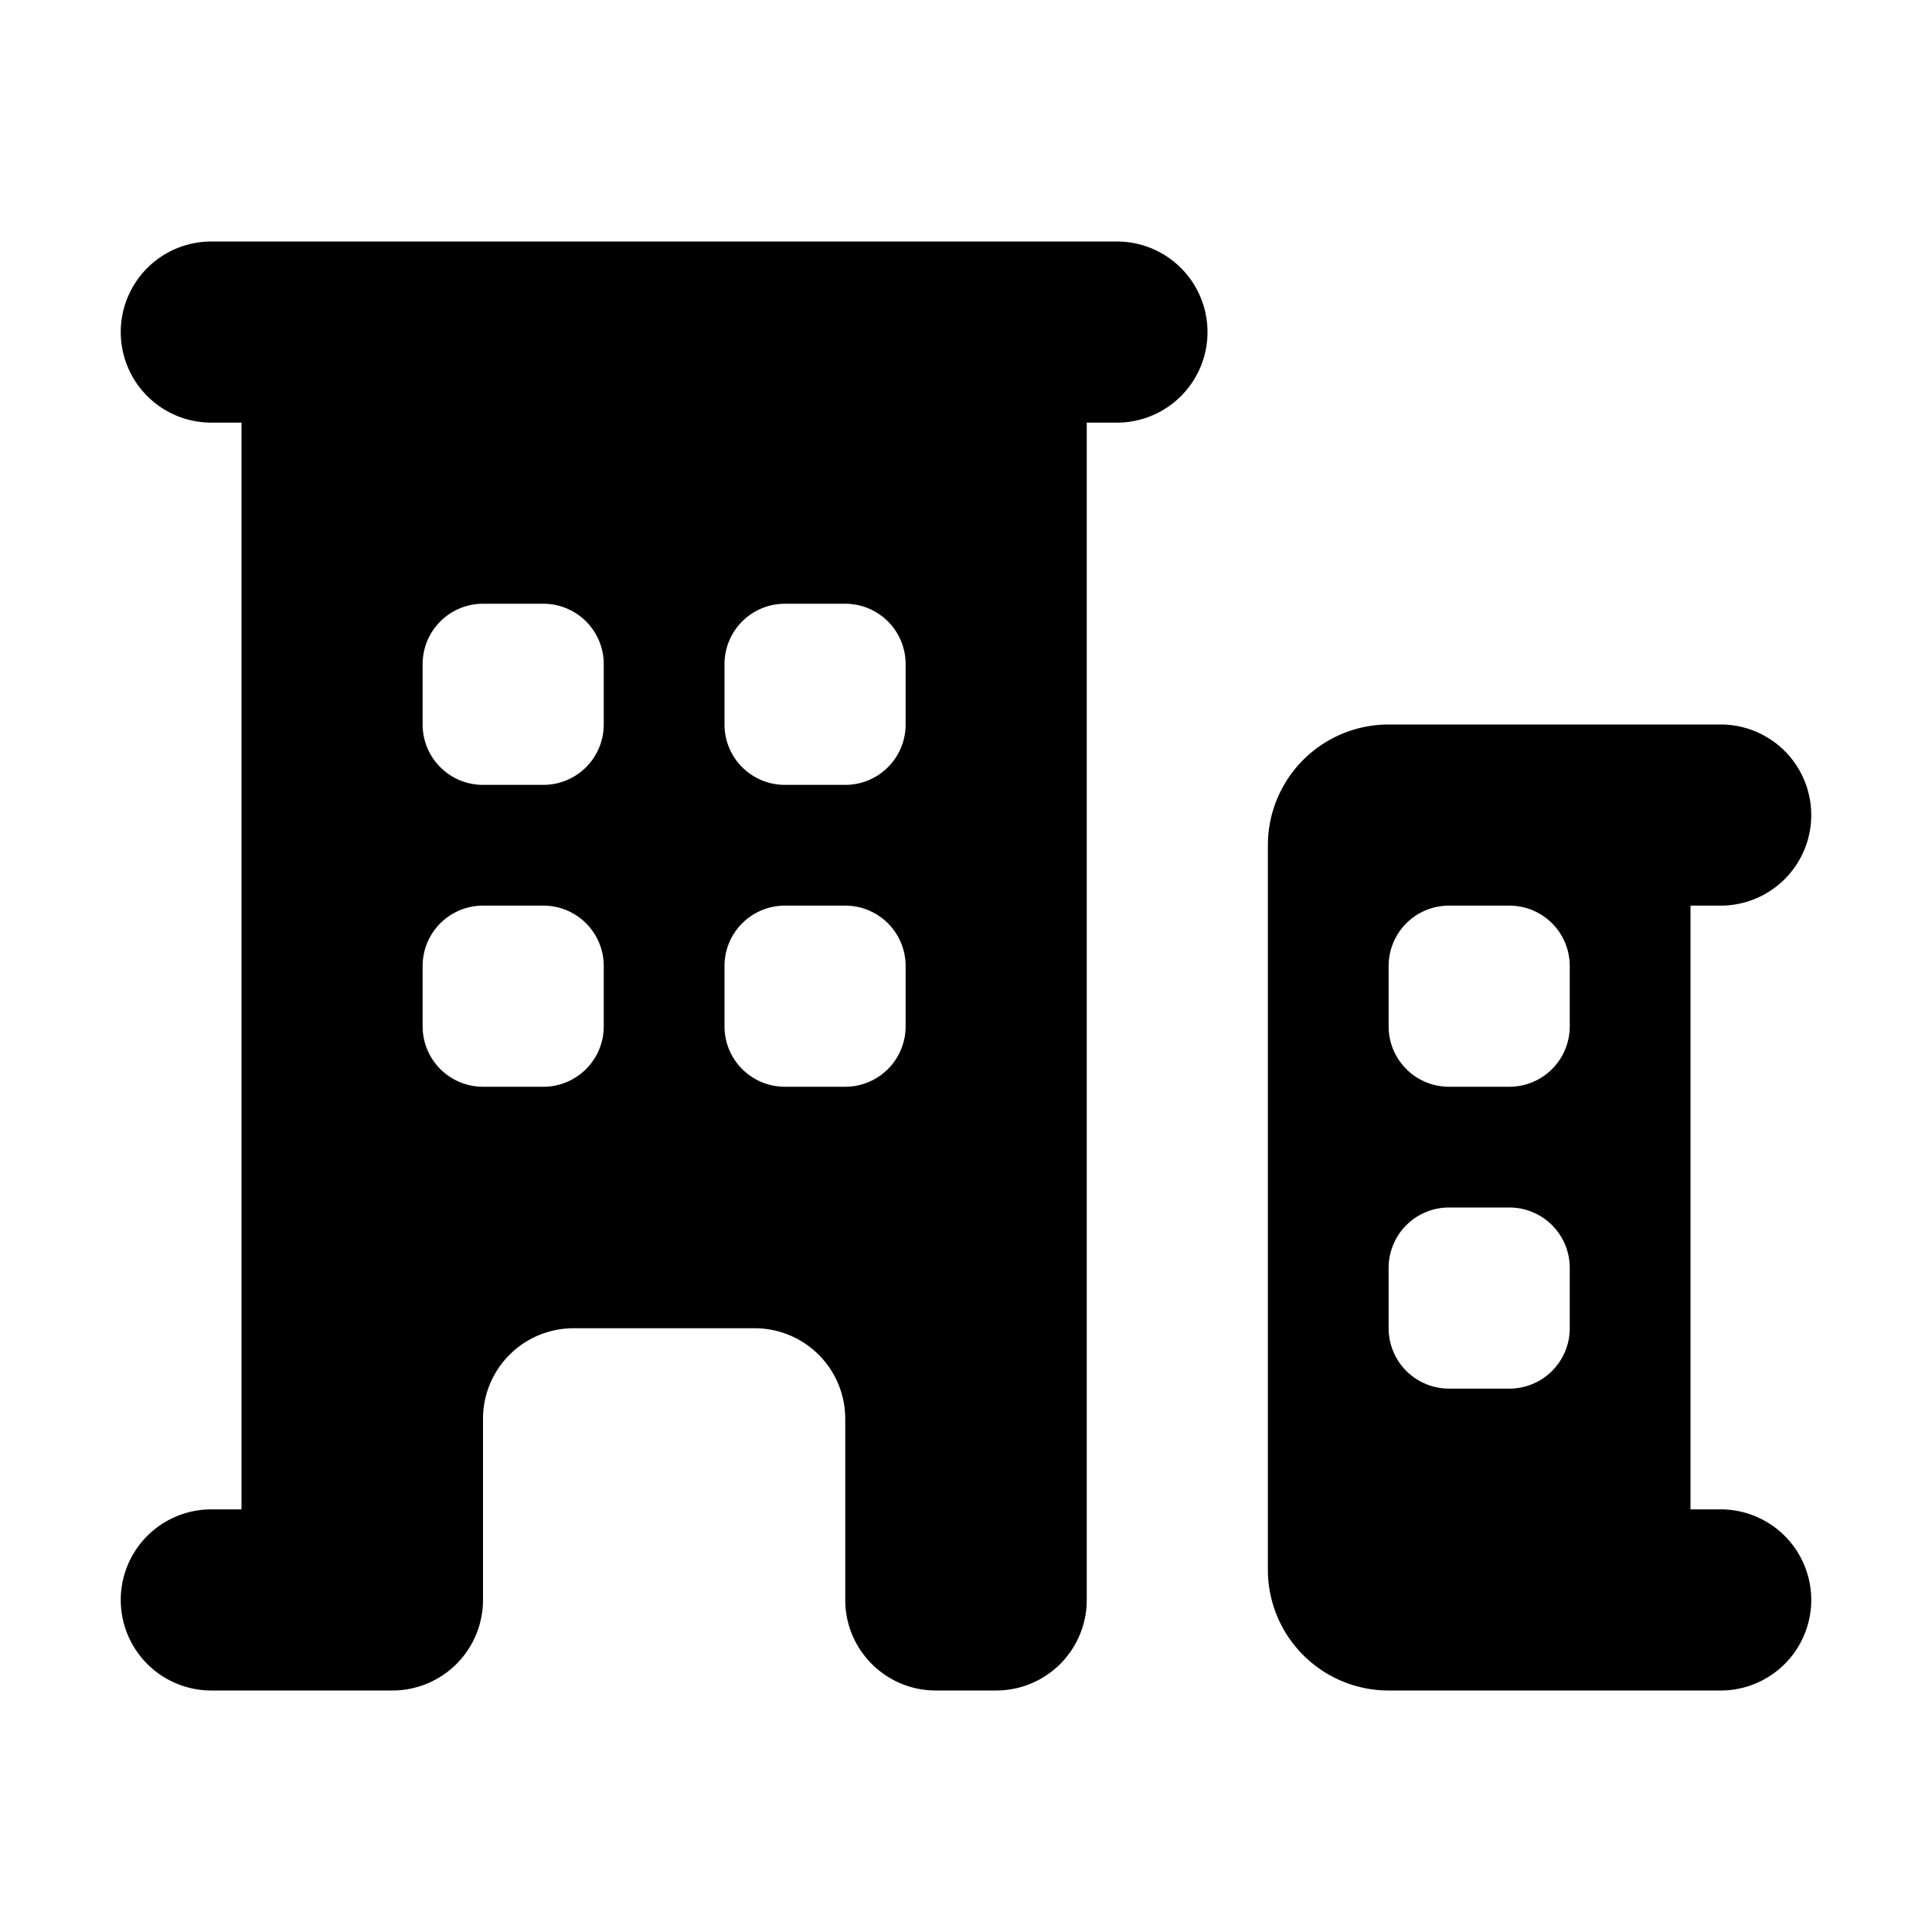 <svg xmlns="http://www.w3.org/2000/svg" viewBox="0 0 16 16" fill="currentColor" aria-hidden="true" data-slot="icon">
  <path fill-rule="evenodd" d="M1.75 2a.75.75 0 0 0 0 1.5H2v9h-.25a.75.75 0 0 0 0 1.5h1.5a.75.75 0 0 0 .75-.75v-1.5a.75.75 0 0 1 .75-.75h1.5a.75.75 0 0 1 .75.75v1.5c0 .414.336.75.75.75h.5a.75.75 0 0 0 .75-.75V3.5h.25a.75.75 0 0 0 0-1.5h-7.5ZM3.5 5.5A.5.5 0 0 1 4 5h.5a.5.5 0 0 1 .5.5V6a.5.5 0 0 1-.5.5H4a.5.5 0 0 1-.5-.5v-.5Zm.5 2a.5.5 0 0 0-.5.5v.5A.5.5 0 0 0 4 9h.5a.5.5 0 0 0 .5-.5V8a.5.5 0 0 0-.5-.5H4Zm2-2a.5.5 0 0 1 .5-.5H7a.5.5 0 0 1 .5.5V6a.5.5 0 0 1-.5.5h-.5A.5.5 0 0 1 6 6v-.5Zm.5 2A.5.5 0 0 0 6 8v.5a.5.5 0 0 0 .5.5H7a.5.5 0 0 0 .5-.5V8a.5.5 0 0 0-.5-.5h-.5ZM11.5 6a1 1 0 0 0-1 1v6a1 1 0 0 0 1 1h2.75a.75.75 0 0 0 0-1.5H14v-5h.25a.75.75 0 0 0 0-1.5H11.5Zm.5 1.5h.5a.5.5 0 0 1 .5.5v.5a.5.5 0 0 1-.5.5H12a.5.5 0 0 1-.5-.5V8a.5.5 0 0 1 .5-.5Zm0 2.5a.5.5 0 0 0-.5.5v.5a.5.5 0 0 0 .5.5h.5a.5.5 0 0 0 .5-.5v-.5a.5.5 0 0 0-.5-.5H12Z" clip-rule="evenodd"/>
</svg>

